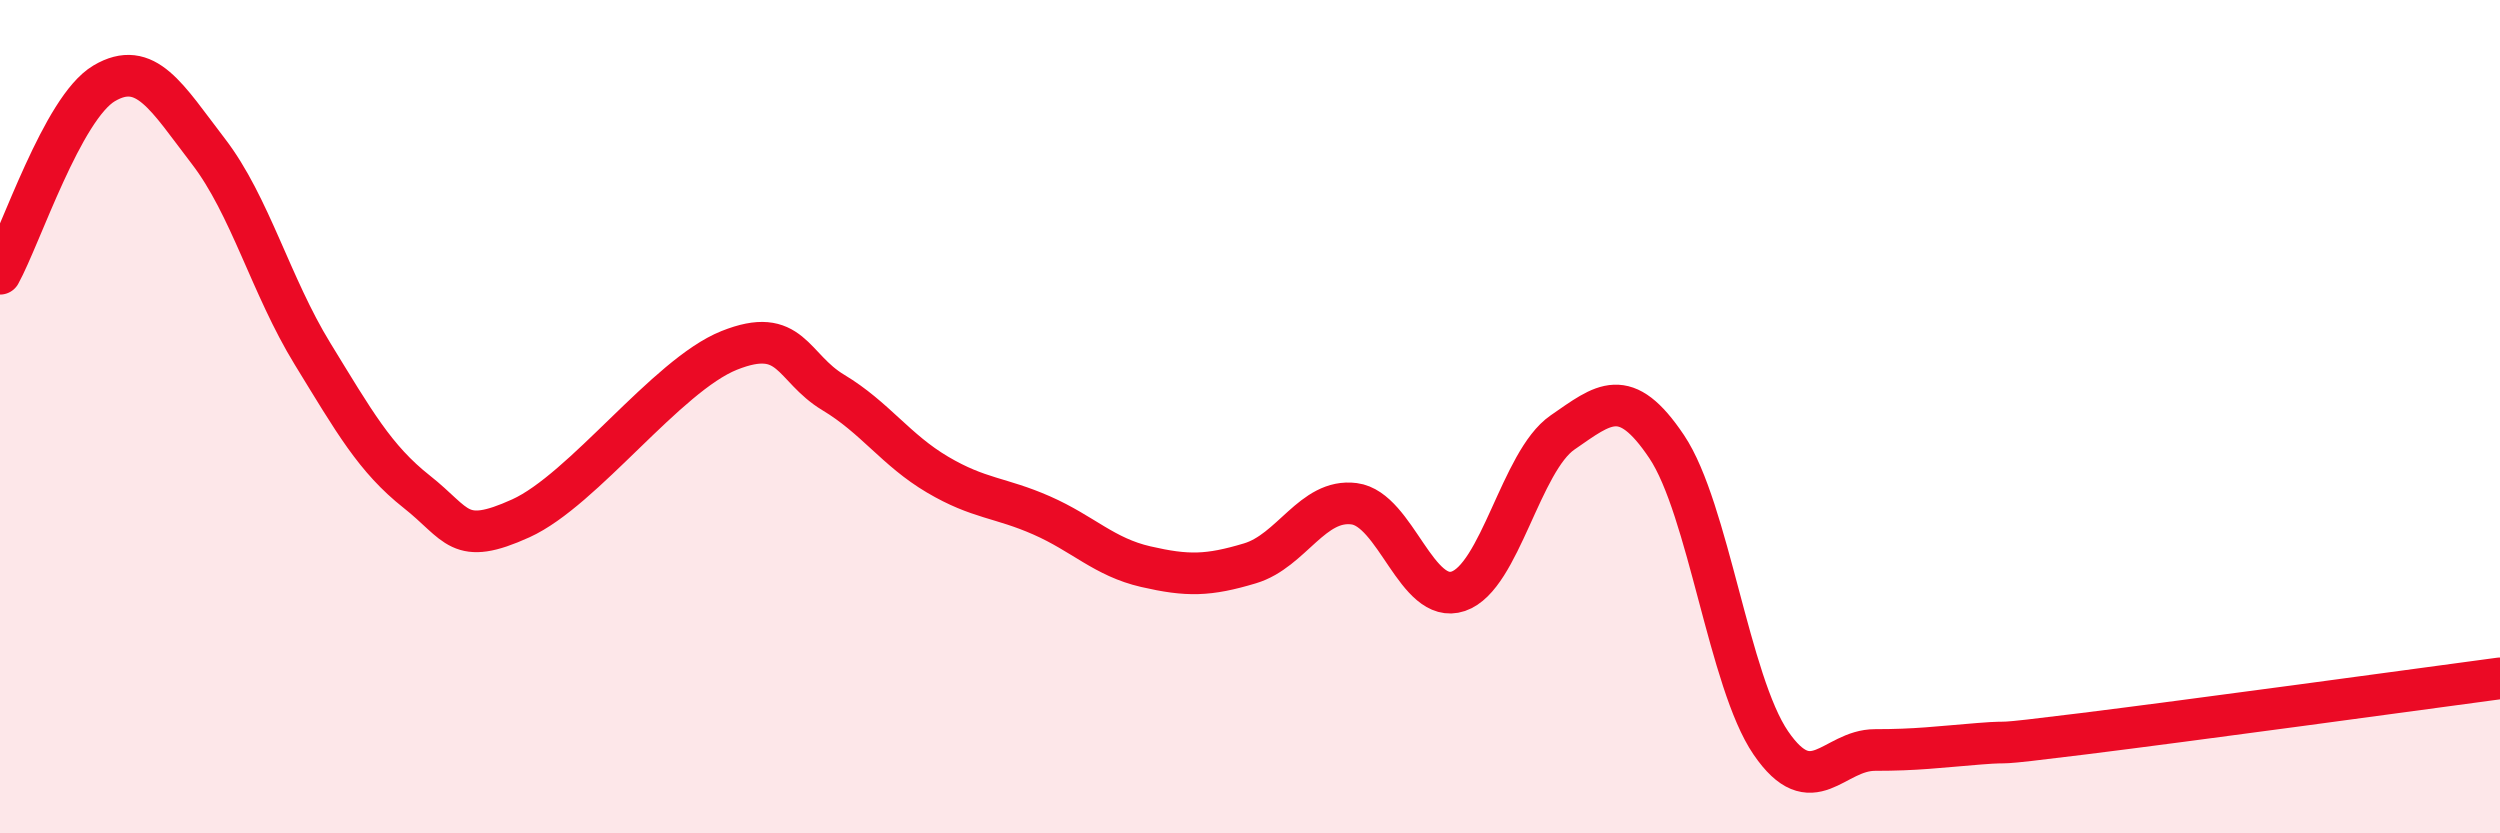 
    <svg width="60" height="20" viewBox="0 0 60 20" xmlns="http://www.w3.org/2000/svg">
      <path
        d="M 0,6.57 C 0.5,5.66 1.5,2.59 2.5,2 C 3.5,1.41 4,2.33 5,3.63 C 6,4.93 6.5,6.86 7.5,8.49 C 8.5,10.12 9,11.01 10,11.8 C 11,12.59 11,13.12 12.5,12.44 C 14,11.76 16,9.01 17.5,8.41 C 19,7.81 19,8.82 20,9.42 C 21,10.02 21.5,10.8 22.5,11.39 C 23.5,11.98 24,11.93 25,12.37 C 26,12.81 26.5,13.37 27.5,13.6 C 28.5,13.83 29,13.82 30,13.52 C 31,13.22 31.5,11.96 32.5,12.09 C 33.5,12.22 34,14.53 35,14.19 C 36,13.85 36.5,11.07 37.5,10.38 C 38.5,9.69 39,9.23 40,10.72 C 41,12.21 41.5,16.37 42.5,17.83 C 43.5,19.29 44,18 45,18 C 46,18 46.5,17.93 47.5,17.85 C 48.5,17.77 47.5,17.92 50,17.61 C 52.5,17.3 58,16.55 60,16.28L60 20L0 20Z"
        fill="#EB0A25"
        opacity="0.1"
        stroke-linecap="round"
        stroke-linejoin="round"
      />
      <path
        d="M 0,6.57 C 0.5,5.66 1.5,2.59 2.5,2 C 3.5,1.41 4,2.33 5,3.63 C 6,4.93 6.5,6.86 7.5,8.49 C 8.5,10.12 9,11.01 10,11.8 C 11,12.59 11,13.12 12.5,12.44 C 14,11.76 16,9.01 17.5,8.41 C 19,7.81 19,8.82 20,9.42 C 21,10.02 21.5,10.8 22.5,11.39 C 23.5,11.98 24,11.93 25,12.37 C 26,12.81 26.5,13.37 27.5,13.6 C 28.5,13.83 29,13.82 30,13.52 C 31,13.22 31.5,11.96 32.5,12.09 C 33.5,12.22 34,14.53 35,14.19 C 36,13.85 36.5,11.07 37.5,10.38 C 38.5,9.69 39,9.23 40,10.72 C 41,12.21 41.5,16.37 42.5,17.83 C 43.5,19.29 44,18 45,18 C 46,18 46.5,17.93 47.5,17.85 C 48.5,17.77 47.5,17.92 50,17.61 C 52.5,17.3 58,16.55 60,16.28"
        stroke="#EB0A25"
        stroke-width="1"
        fill="none"
        stroke-linecap="round"
        stroke-linejoin="round"
      />
    </svg>
  
